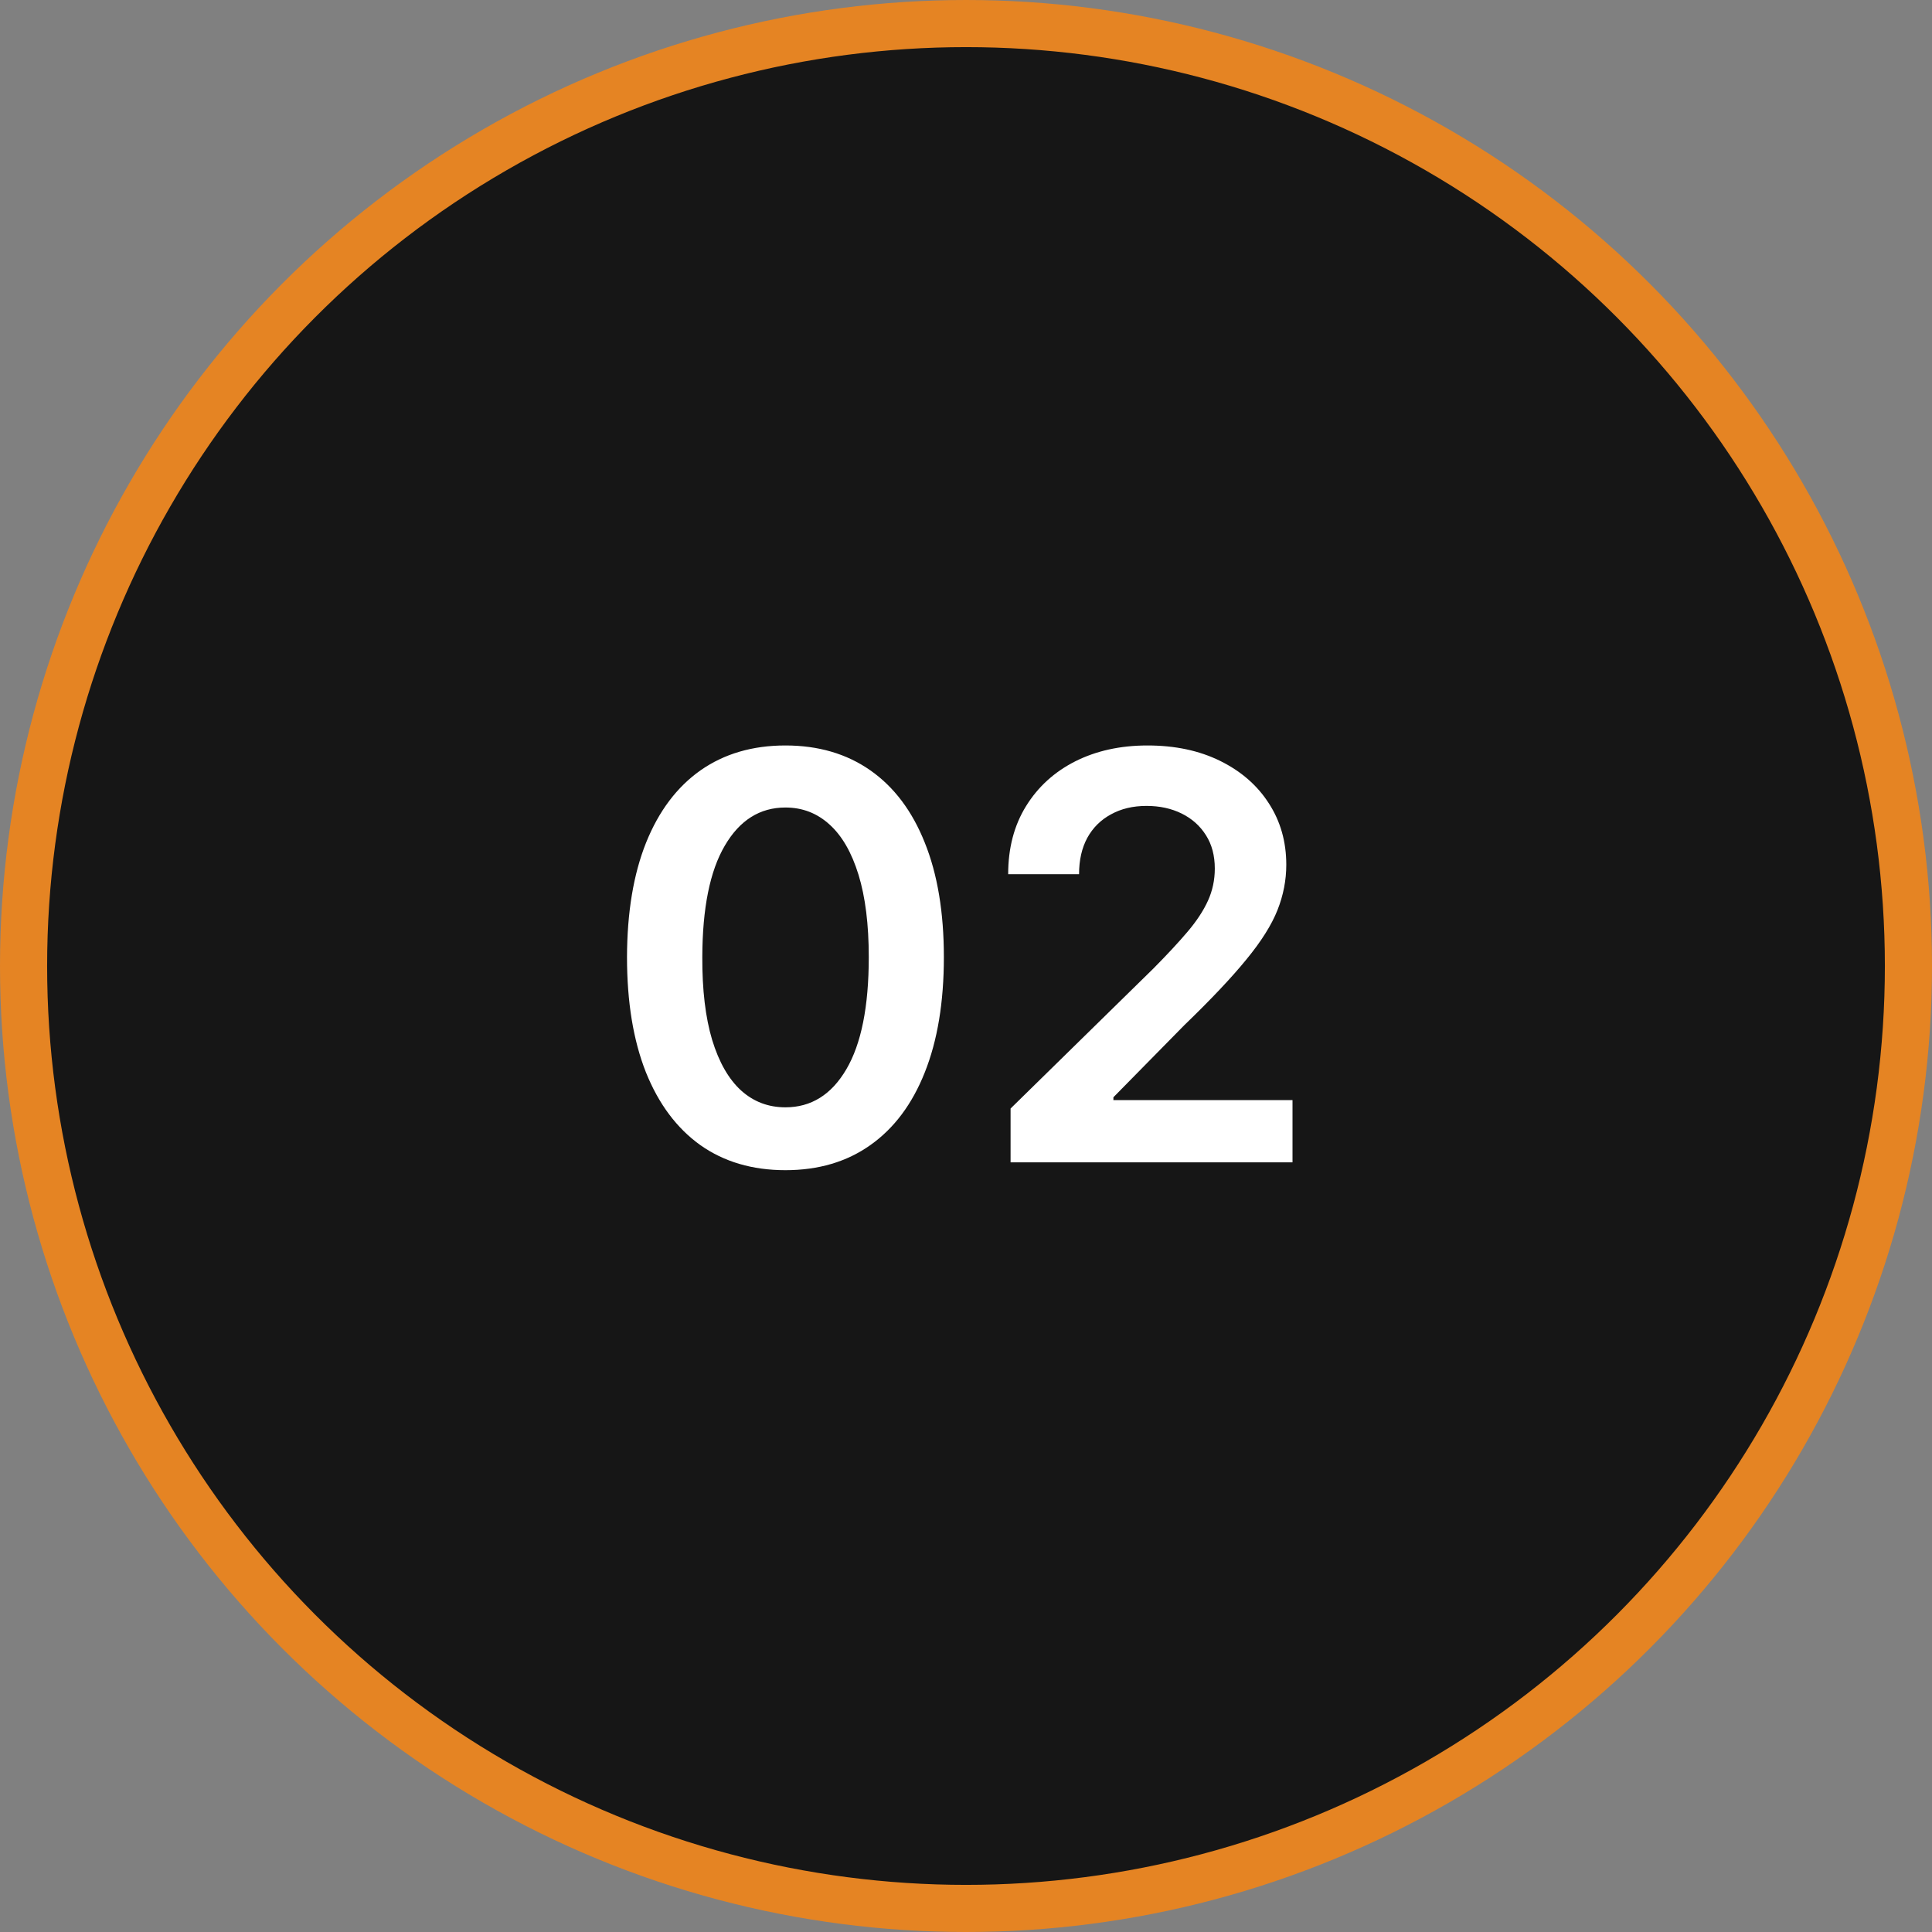 <?xml version="1.0" encoding="UTF-8"?> <svg xmlns="http://www.w3.org/2000/svg" width="123" height="123" viewBox="0 0 123 123" fill="none"><rect x="0" y="0" width="123" height="123" fill="#808080" stroke="none"/> <circle cx="61.5" cy="61.5" r="60" fill="#161616" stroke="#E58423" stroke-width="3"></circle> <path d="M50.004 74.499C47.899 74.499 46.092 73.966 44.584 72.901C43.084 71.827 41.929 70.28 41.119 68.26C40.318 66.231 39.918 63.79 39.918 60.935C39.926 58.08 40.331 55.651 41.132 53.648C41.942 51.636 43.097 50.102 44.597 49.045C46.105 47.989 47.908 47.46 50.004 47.46C52.101 47.46 53.903 47.989 55.412 49.045C56.92 50.102 58.075 51.636 58.876 53.648C59.686 55.659 60.091 58.088 60.091 60.935C60.091 63.798 59.686 66.244 58.876 68.273C58.075 70.293 56.92 71.835 55.412 72.901C53.912 73.966 52.109 74.499 50.004 74.499ZM50.004 70.497C51.641 70.497 52.932 69.692 53.878 68.081C54.832 66.462 55.31 64.079 55.31 60.935C55.31 58.855 55.092 57.108 54.658 55.693C54.223 54.278 53.609 53.213 52.817 52.497C52.024 51.773 51.087 51.41 50.004 51.41C48.376 51.41 47.09 52.22 46.144 53.84C45.197 55.45 44.72 57.815 44.712 60.935C44.703 63.023 44.912 64.778 45.338 66.202C45.773 67.625 46.386 68.699 47.179 69.423C47.972 70.139 48.913 70.497 50.004 70.497ZM64.338 74V70.574L73.428 61.663C74.297 60.785 75.022 60.006 75.601 59.324C76.181 58.642 76.615 57.981 76.905 57.342C77.195 56.703 77.34 56.021 77.34 55.297C77.34 54.47 77.152 53.763 76.777 53.175C76.402 52.578 75.887 52.118 75.231 51.794C74.574 51.47 73.829 51.308 72.993 51.308C72.132 51.308 71.378 51.487 70.731 51.845C70.083 52.195 69.58 52.693 69.222 53.341C68.873 53.989 68.698 54.76 68.698 55.655H64.185C64.185 53.993 64.564 52.548 65.323 51.321C66.081 50.094 67.125 49.144 68.455 48.47C69.793 47.797 71.327 47.46 73.057 47.46C74.813 47.46 76.356 47.788 77.685 48.445C79.015 49.101 80.046 50 80.779 51.142C81.52 52.284 81.891 53.588 81.891 55.054C81.891 56.034 81.704 56.997 81.329 57.943C80.954 58.889 80.293 59.938 79.347 61.088C78.409 62.239 77.093 63.632 75.397 65.269L70.884 69.858V70.037H82.287V74H64.338Z" fill="white"></path> </svg> 